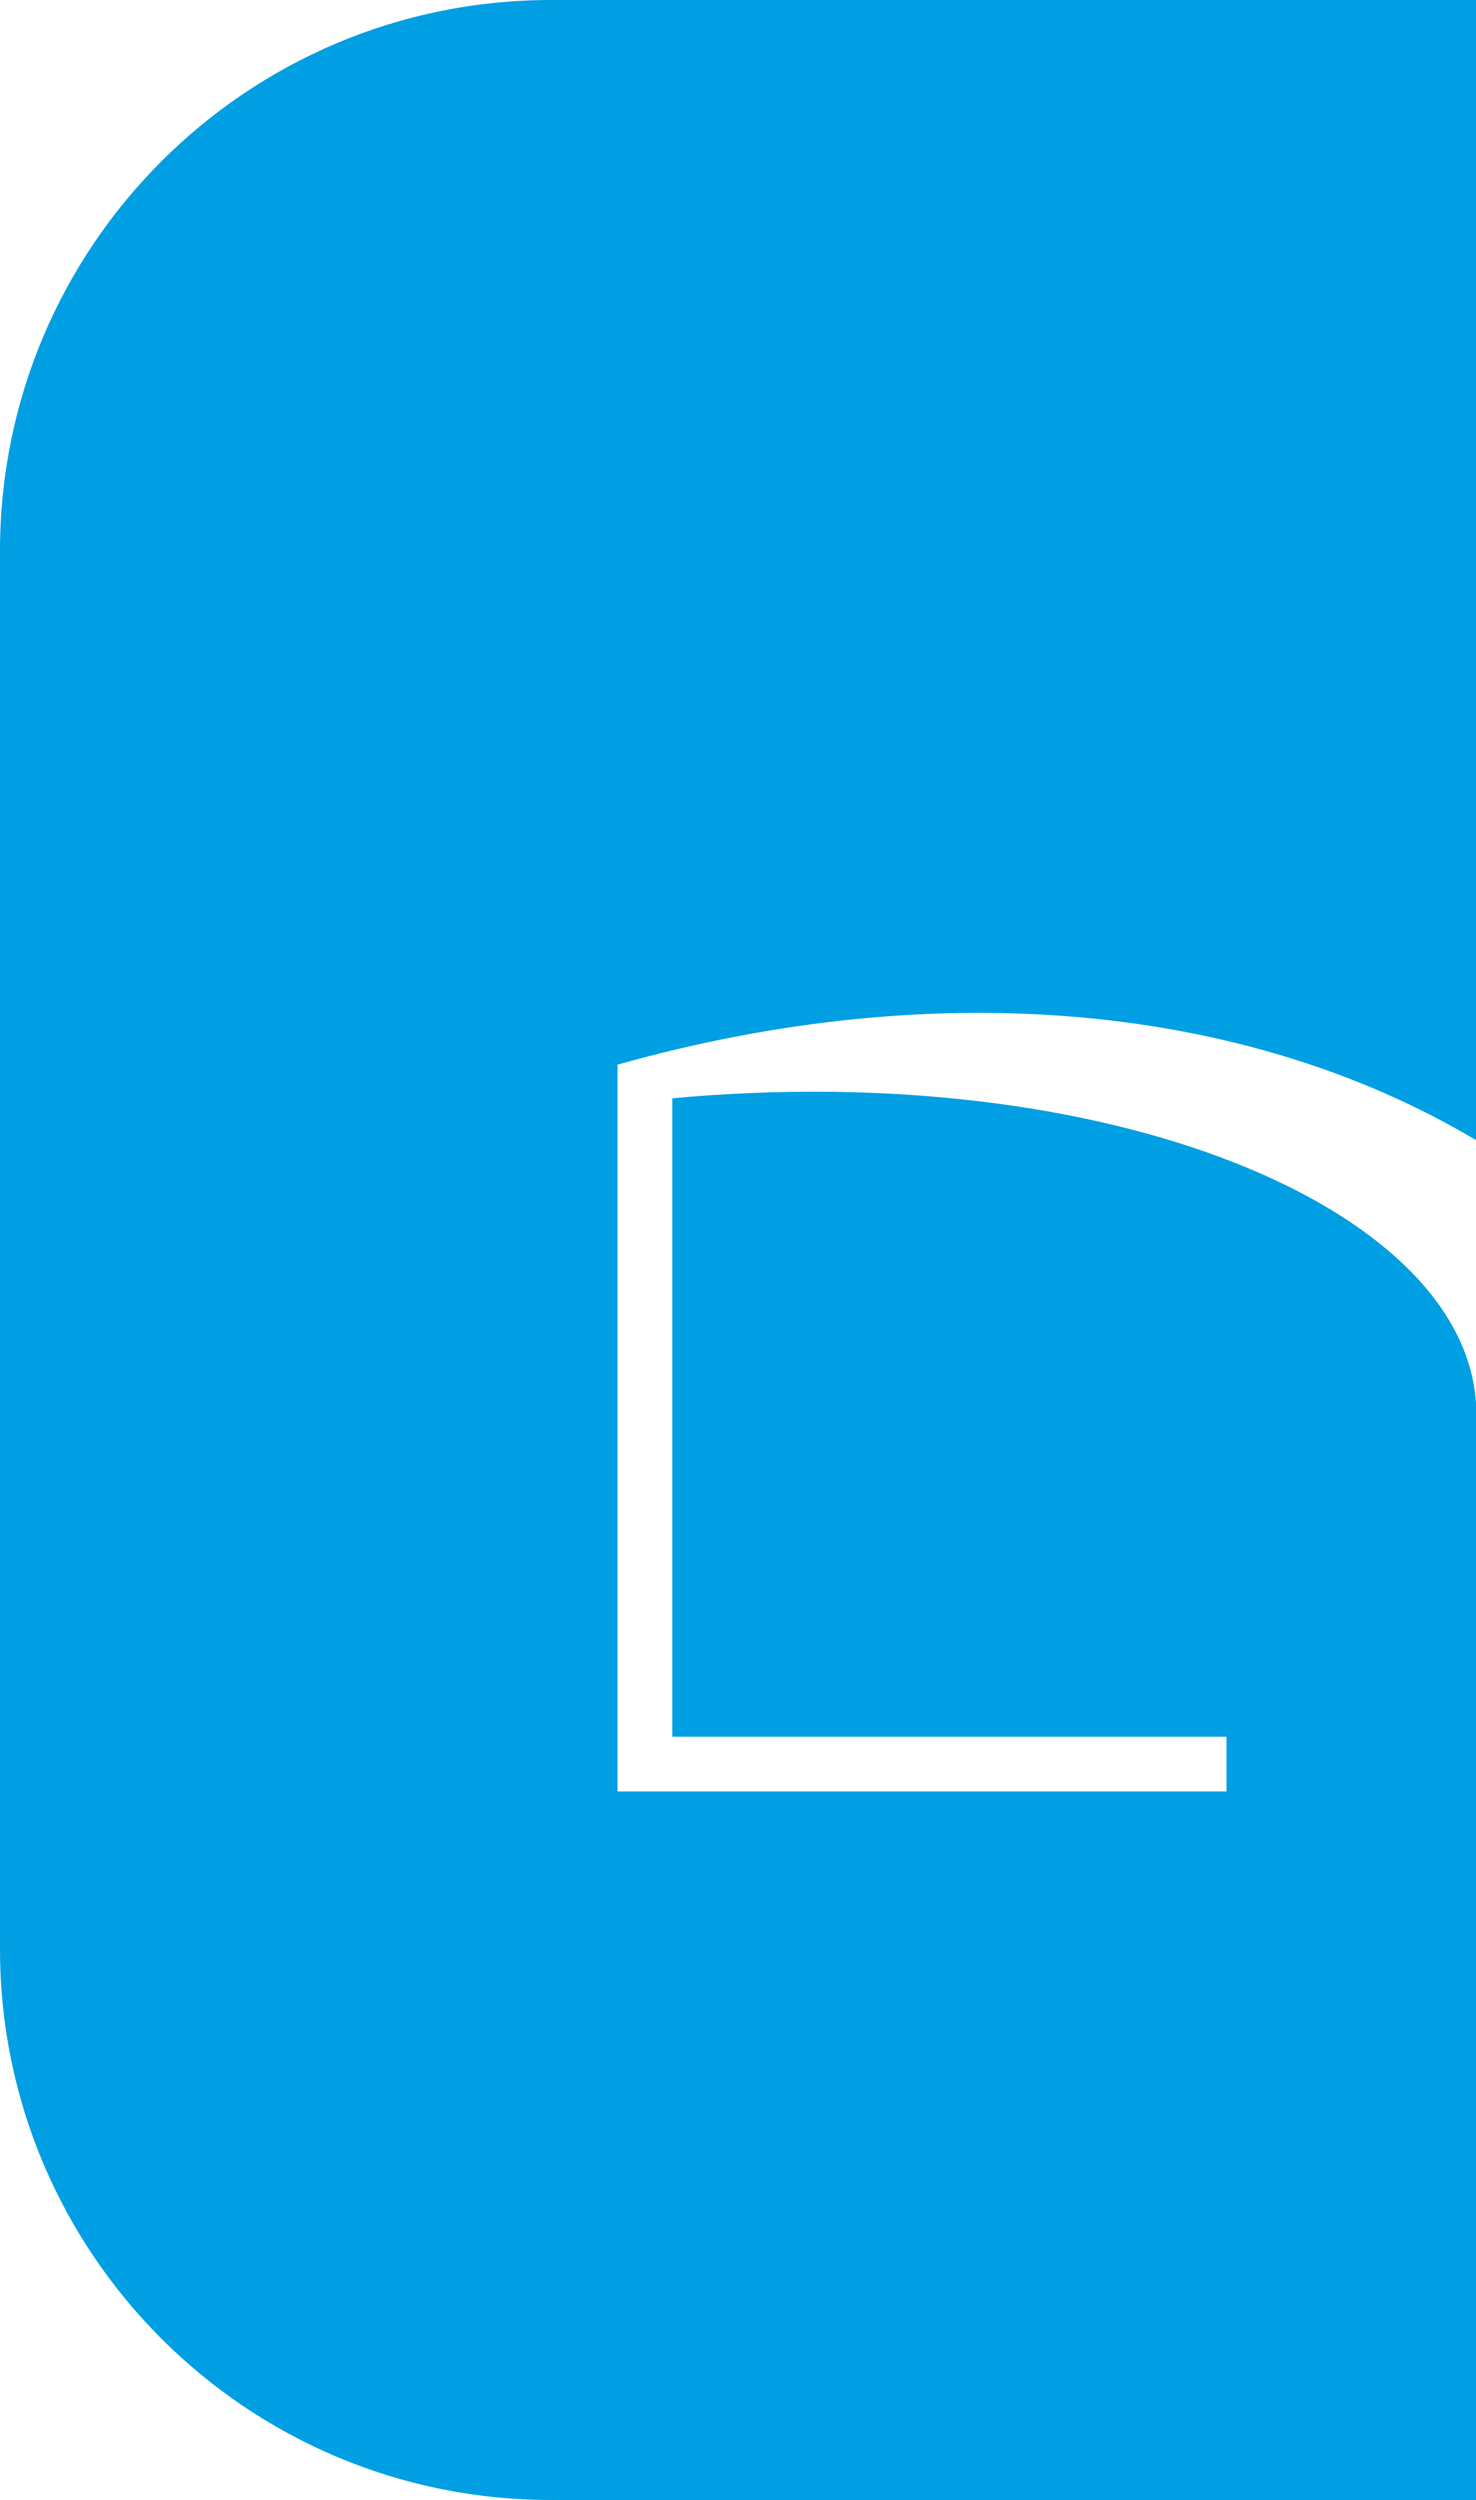 <?xml version="1.0" encoding="UTF-8"?> <svg xmlns="http://www.w3.org/2000/svg" id="_Слой_2" data-name="Слой 2" viewBox="0 0 850.88 1441.04"> <defs> <style> .cls-1 { fill: #009fe3; } </style> </defs> <g id="_Слой_1-2" data-name="Слой 1"> <path class="cls-1" d="M355.99,619.23v-5.55c185.28-52.19,363.1-34.79,494.43,43.25l.46,.03V0H317.59C142.19,0,0,142.19,0,317.59v805.86c0,175.4,142.19,317.59,317.59,317.59H850.88V808.98c-7.1-112.86-210.7-199.03-463.33-175.92v368.02h319.51v31.55H355.99v-413.4Z"></path> </g> </svg> 